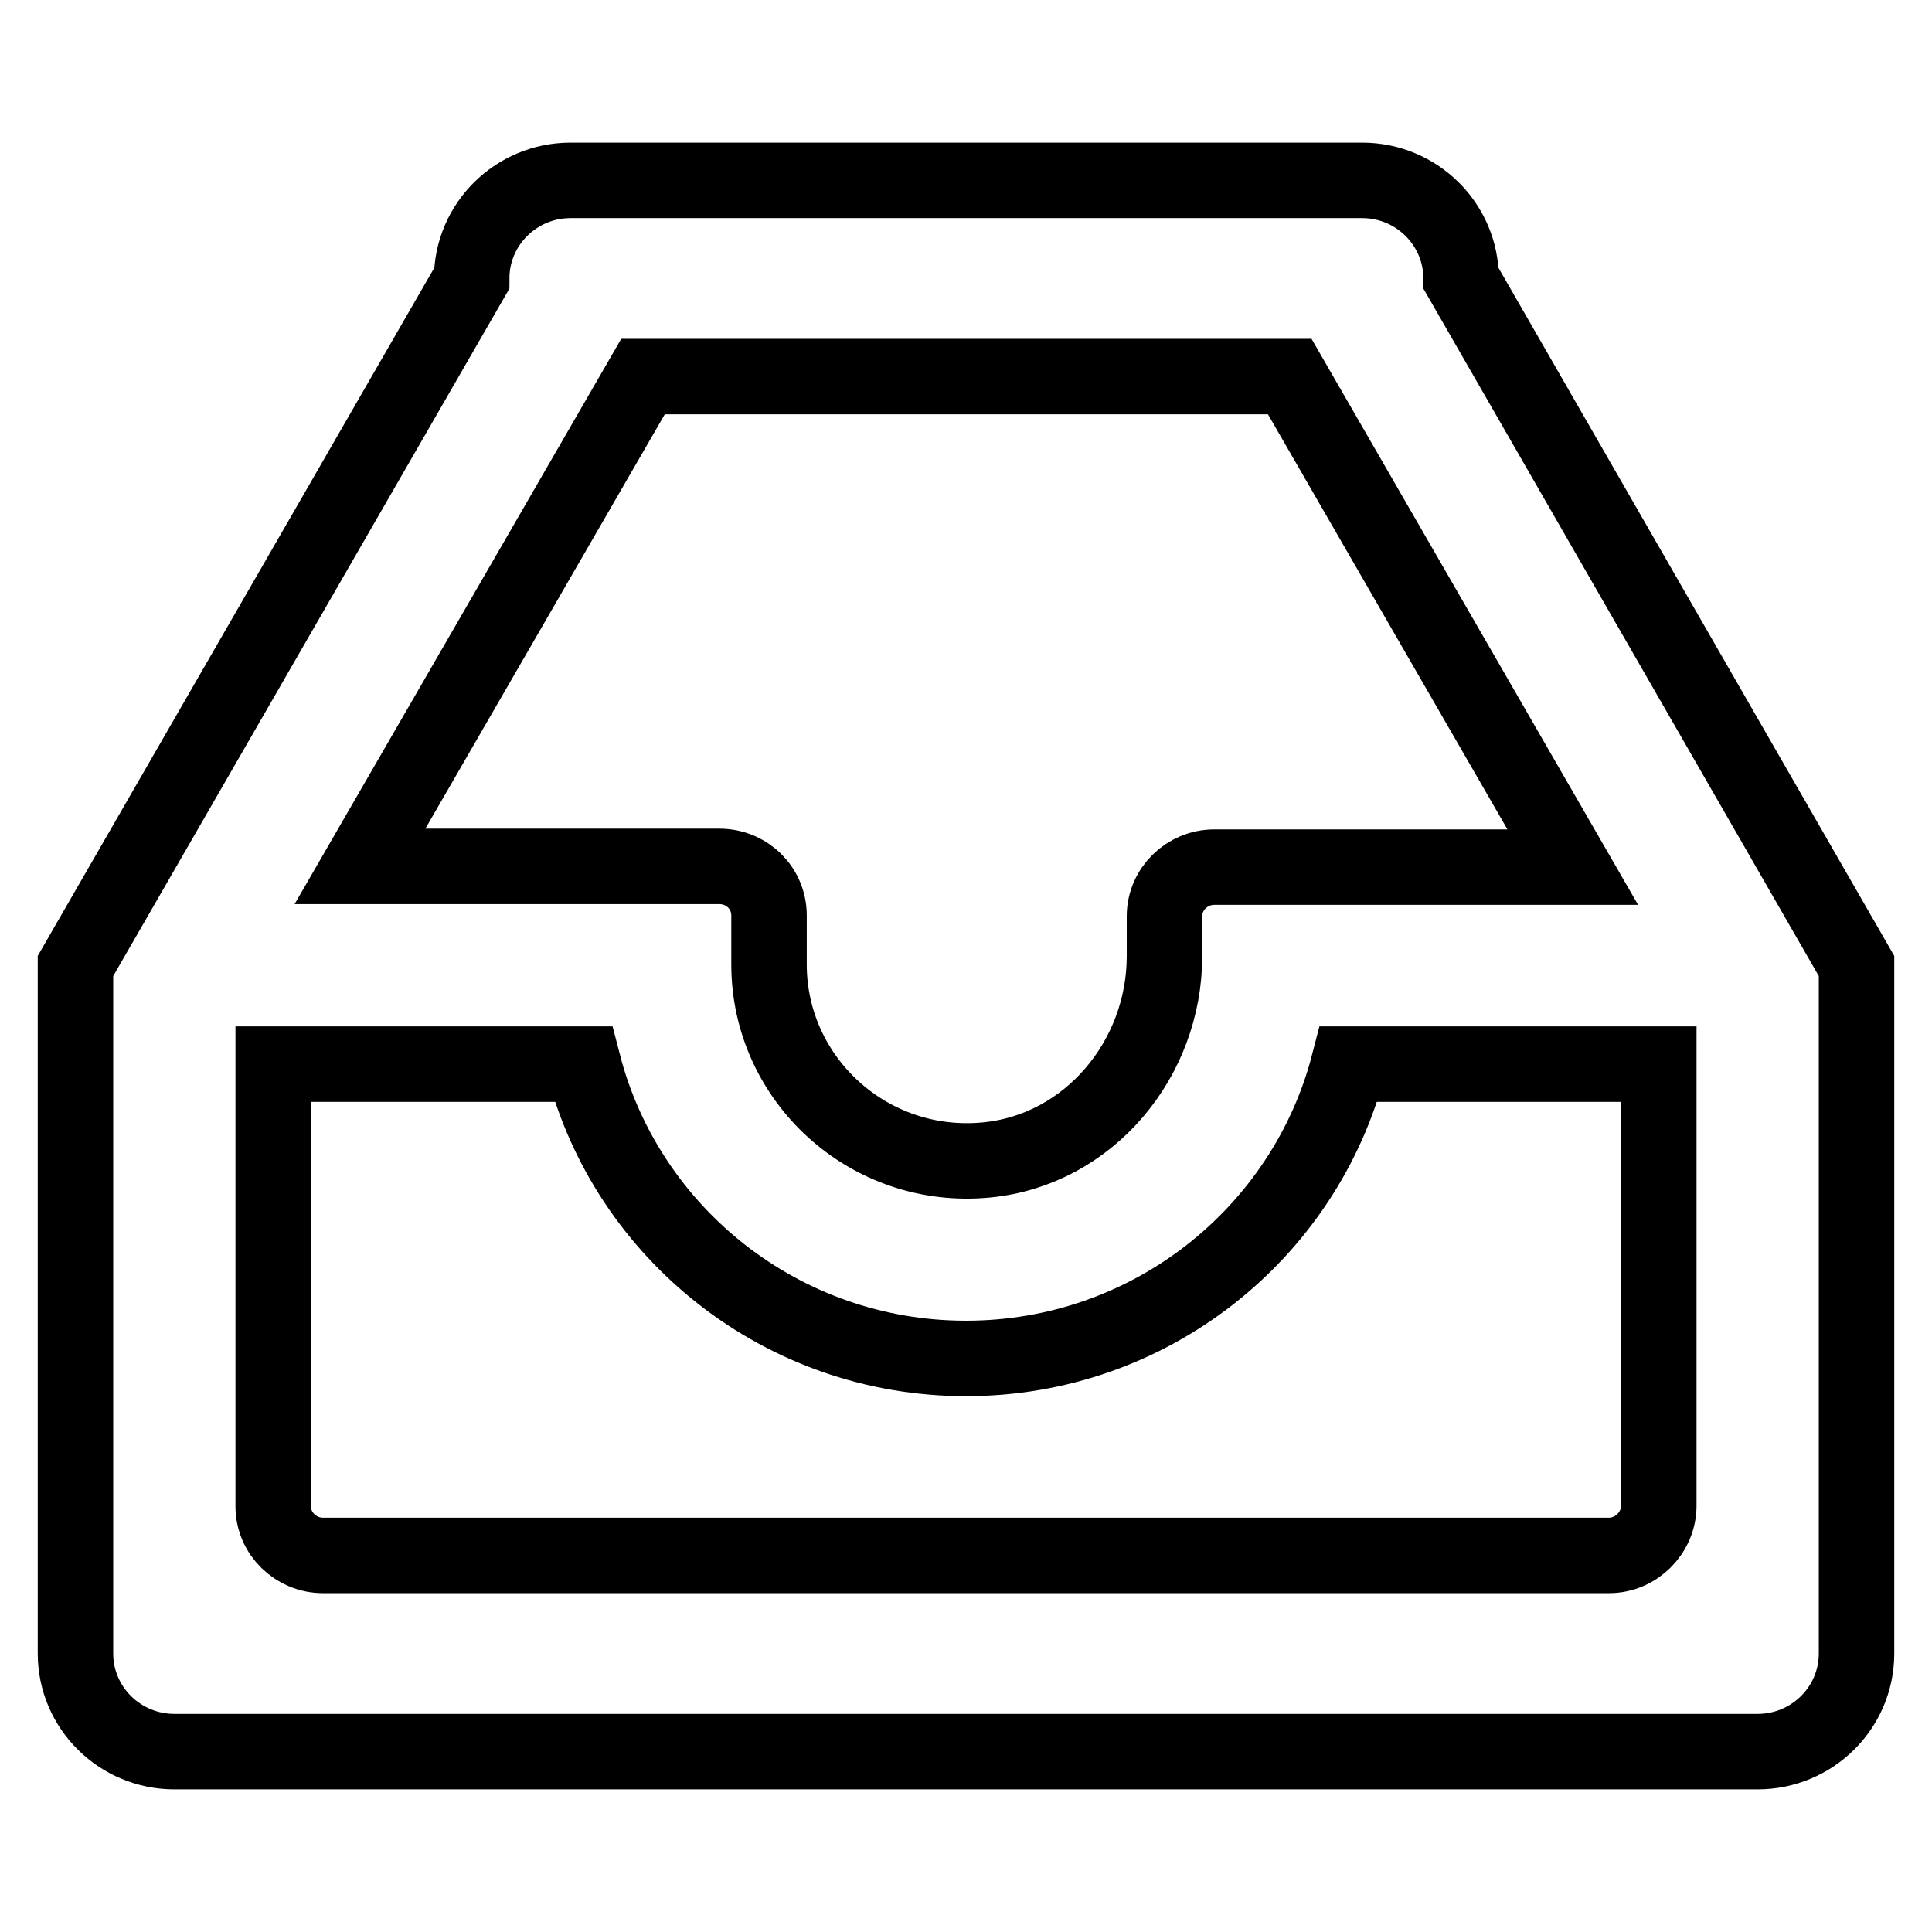 <?xml version="1.0" encoding="utf-8"?>
<!-- Svg Vector Icons : http://www.onlinewebfonts.com/icon -->
<!DOCTYPE svg PUBLIC "-//W3C//DTD SVG 1.1//EN" "http://www.w3.org/Graphics/SVG/1.1/DTD/svg11.dtd">
<svg version="1.1" xmlns="http://www.w3.org/2000/svg" xmlns:xlink="http://www.w3.org/1999/xlink" x="0px" y="0px" viewBox="0 0 256 256" enable-background="new 0 0 256 256" xml:space="preserve">
<g> <path stroke-width="10" fill-opacity="0" stroke="#000000"  d="M193.6,36.9c0-7.2-5.9-13-13.1-13H75.6c-7.2,0-13.1,5.8-13.1,13L10,128v91.1c0,7.2,5.9,13,13.1,13h209.8 c7.2,0,13.1-5.8,13.1-13V128L193.6,36.9z M85.2,49.9h85.7l37.5,65h-47.5c-3.6,0-6.6,2.9-6.6,6.5v5.3c0,13.6-10,25.7-23.6,27 c-15.6,1.5-28.8-10.7-28.8-25.9v-6.5c0-3.6-2.9-6.5-6.6-6.5H47.7L85.2,49.9z M213.2,206.1H42.8c-3.6,0-6.6-2.9-6.6-6.5V141h41.1 c5.8,22.4,26.3,39,50.7,39c24.4,0,44.9-16.6,50.7-39h41.1v58.5C219.8,203.1,216.8,206.1,213.2,206.1z"/></g>
</svg>